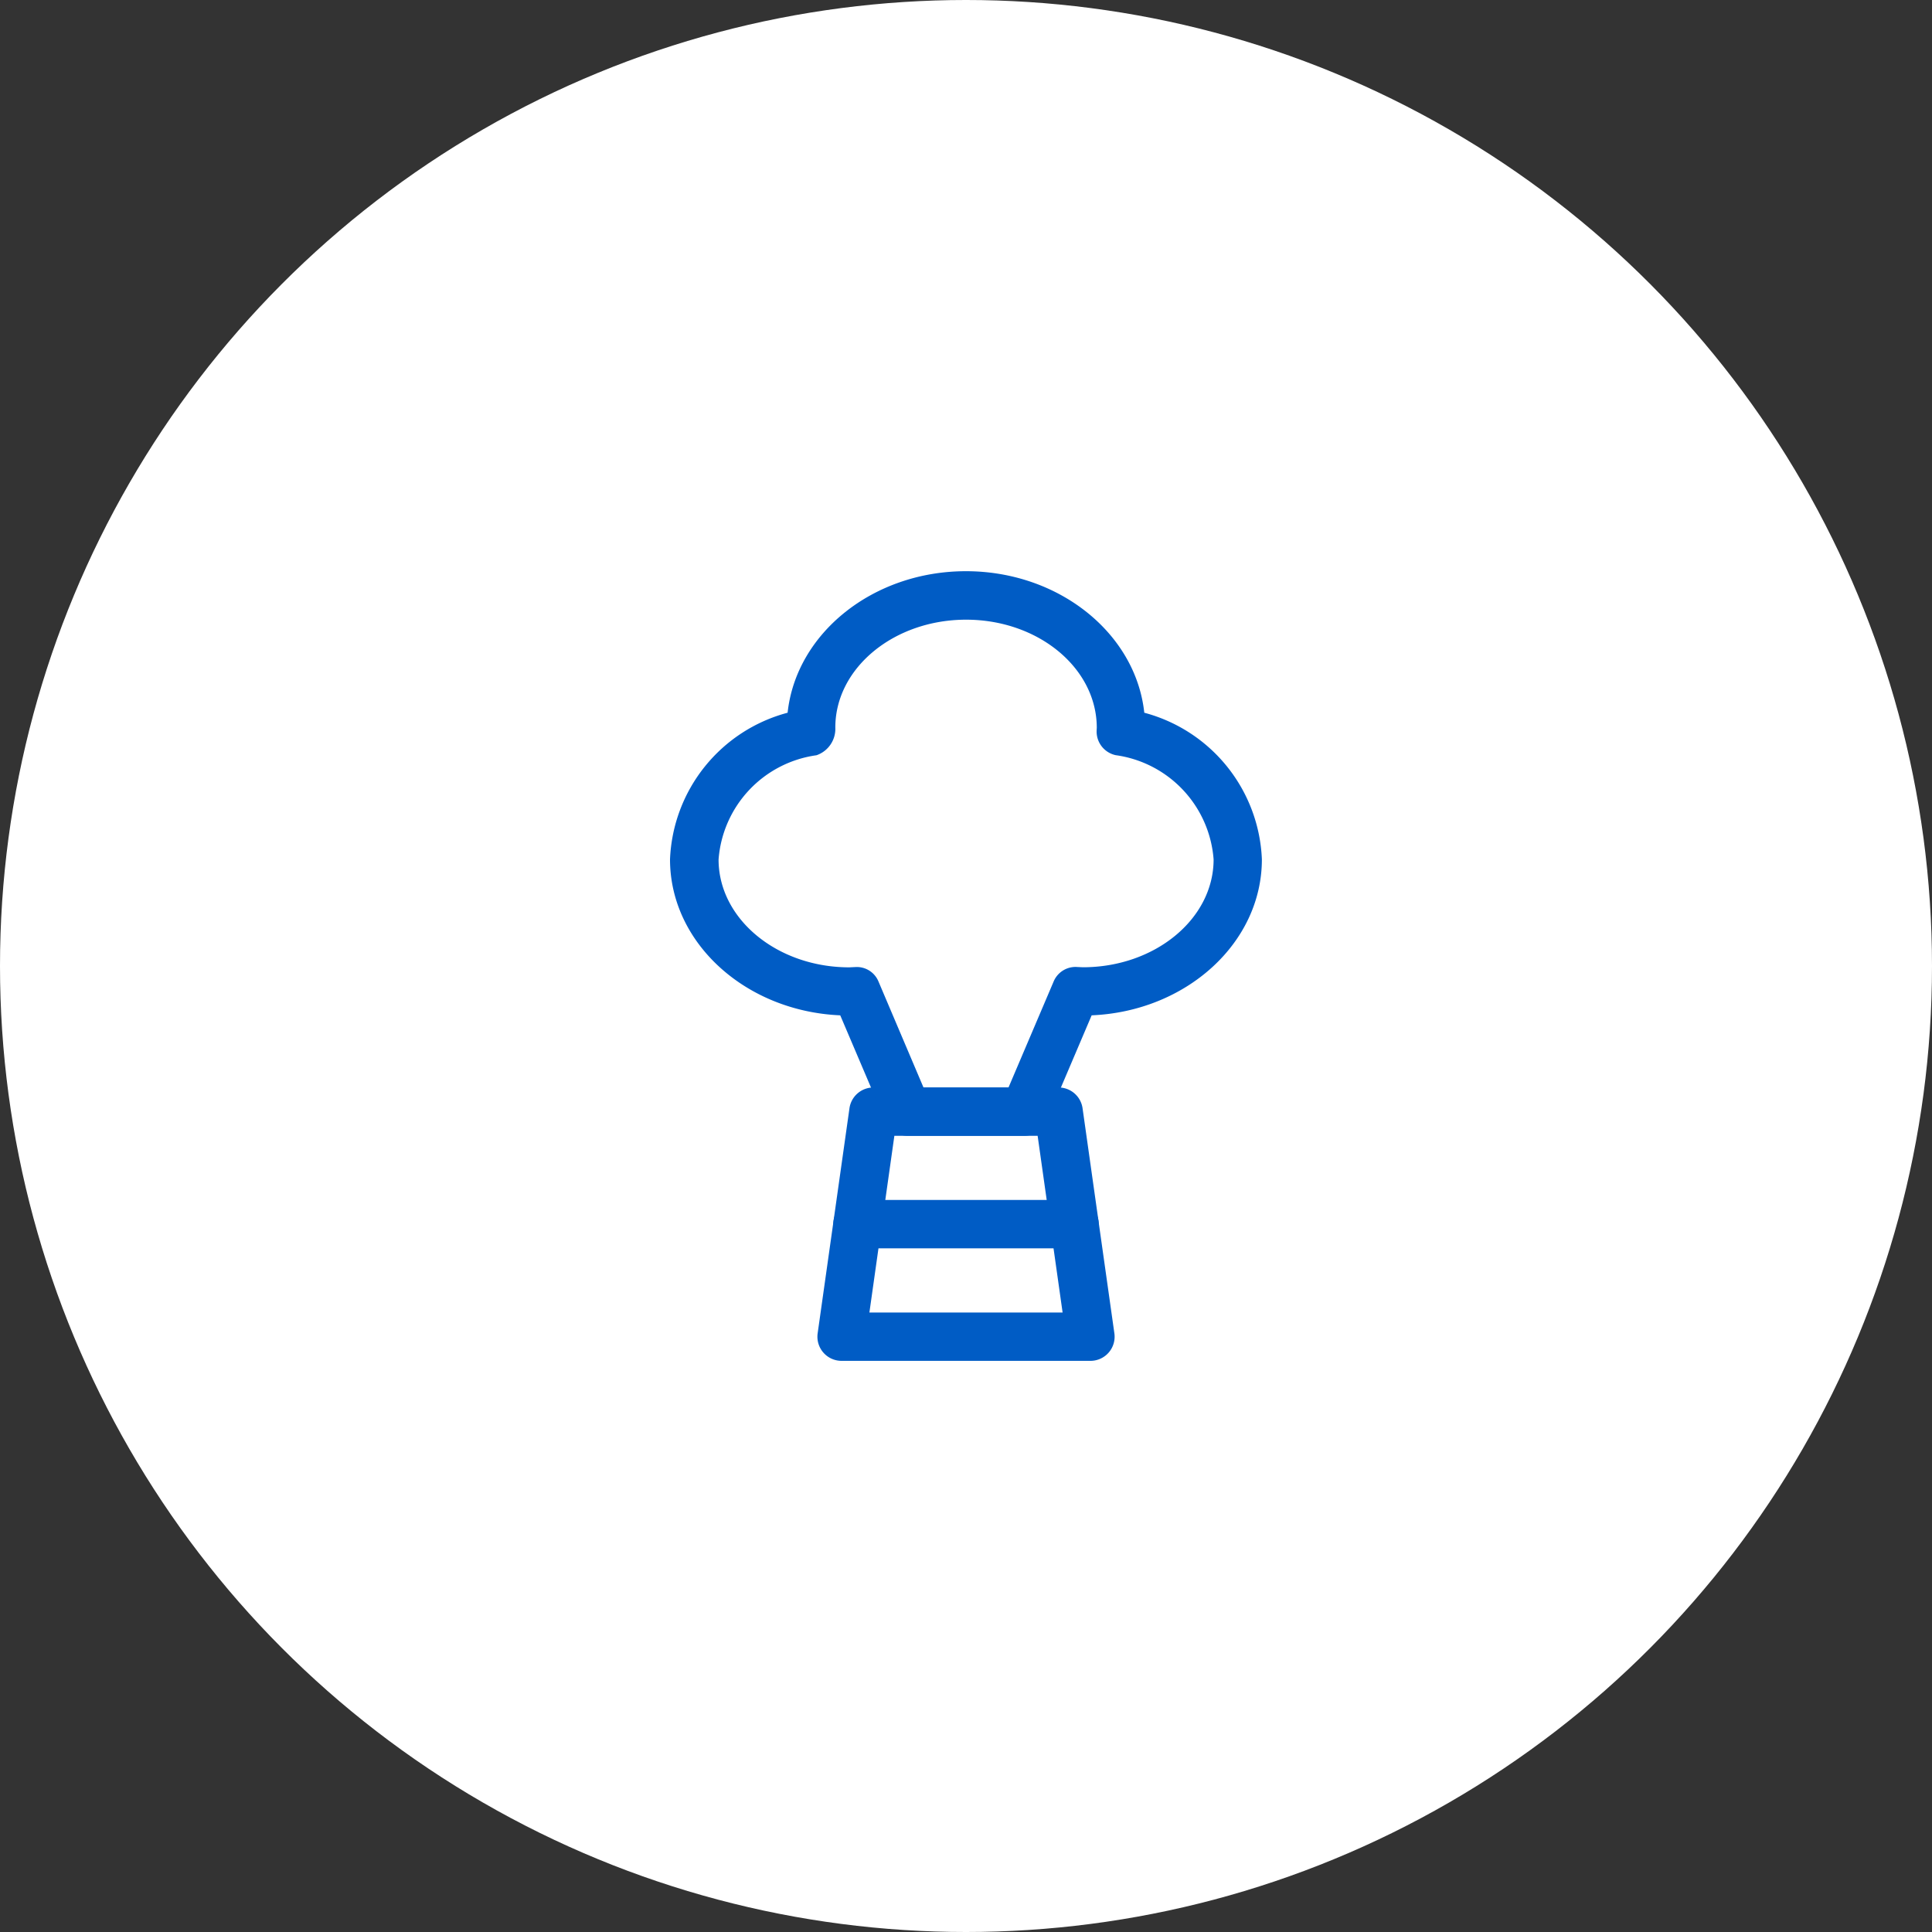 <svg id="Group_2246" data-name="Group 2246" xmlns="http://www.w3.org/2000/svg" width="75" height="75" viewBox="0 0 75 75">
  <rect x="0" y="0" width="75" height="75" fill="#333333" stroke="none"/>
  <circle id="Ellipse_319" data-name="Ellipse 319" cx="37.5" cy="37.5" r="37.5" fill="#fff"/>
  <g id="Group_2242" data-name="Group 2242" transform="translate(26.013 22.173)">
    <path id="Path_1759" data-name="Path 1759" d="M155.217,127.7h-9.66a.937.937,0,0,1-.929-1.068l1.235-8.737a.938.938,0,0,1,.929-.807h7.192a.938.938,0,0,1,.928.807l1.235,8.737a.937.937,0,0,1-.929,1.068m-8.581-1.876h7.5l-.969-6.859h-5.562Z" transform="translate(-138.9 -97.045)" fill="#005cc5"/>
    <path id="Path_1760" data-name="Path 1760" d="M154.477,122.455H146.05a.938.938,0,1,1,0-1.876h8.427a.938.938,0,1,1,0,1.876" transform="translate(-138.776 -96.169)" fill="#005cc5"/>
    <path id="Path_1761" data-name="Path 1761" d="M153.8,122.985h-4.536a.94.94,0,0,1-.863-.57l-1.749-4.107c-3.674-.158-6.608-2.812-6.608-6.055a6.147,6.147,0,0,1,4.565-5.692c.329-3.077,3.309-5.494,6.923-5.494s6.593,2.417,6.923,5.494a6.148,6.148,0,0,1,4.565,5.692c0,3.243-2.934,5.9-6.608,6.055l-1.749,4.107a.939.939,0,0,1-.863.57m-3.916-1.876h3.3L154.934,117a.92.92,0,0,1,.9-.569l.236.011c2.8,0,5.076-1.878,5.076-4.186a4.418,4.418,0,0,0-3.8-4.047.938.938,0,0,1-.741-.949c0-.015.005-.1.006-.111,0-2.326-2.276-4.2-5.074-4.2s-5.076,1.876-5.076,4.185a1.083,1.083,0,0,1-.732,1.078,4.418,4.418,0,0,0-3.8,4.047c0,2.308,2.277,4.186,5.075,4.186l.236-.011a.909.909,0,0,1,.9.569Z" transform="translate(-140.047 -101.066)" fill="#005cc5"/>
  </g>
</svg>
